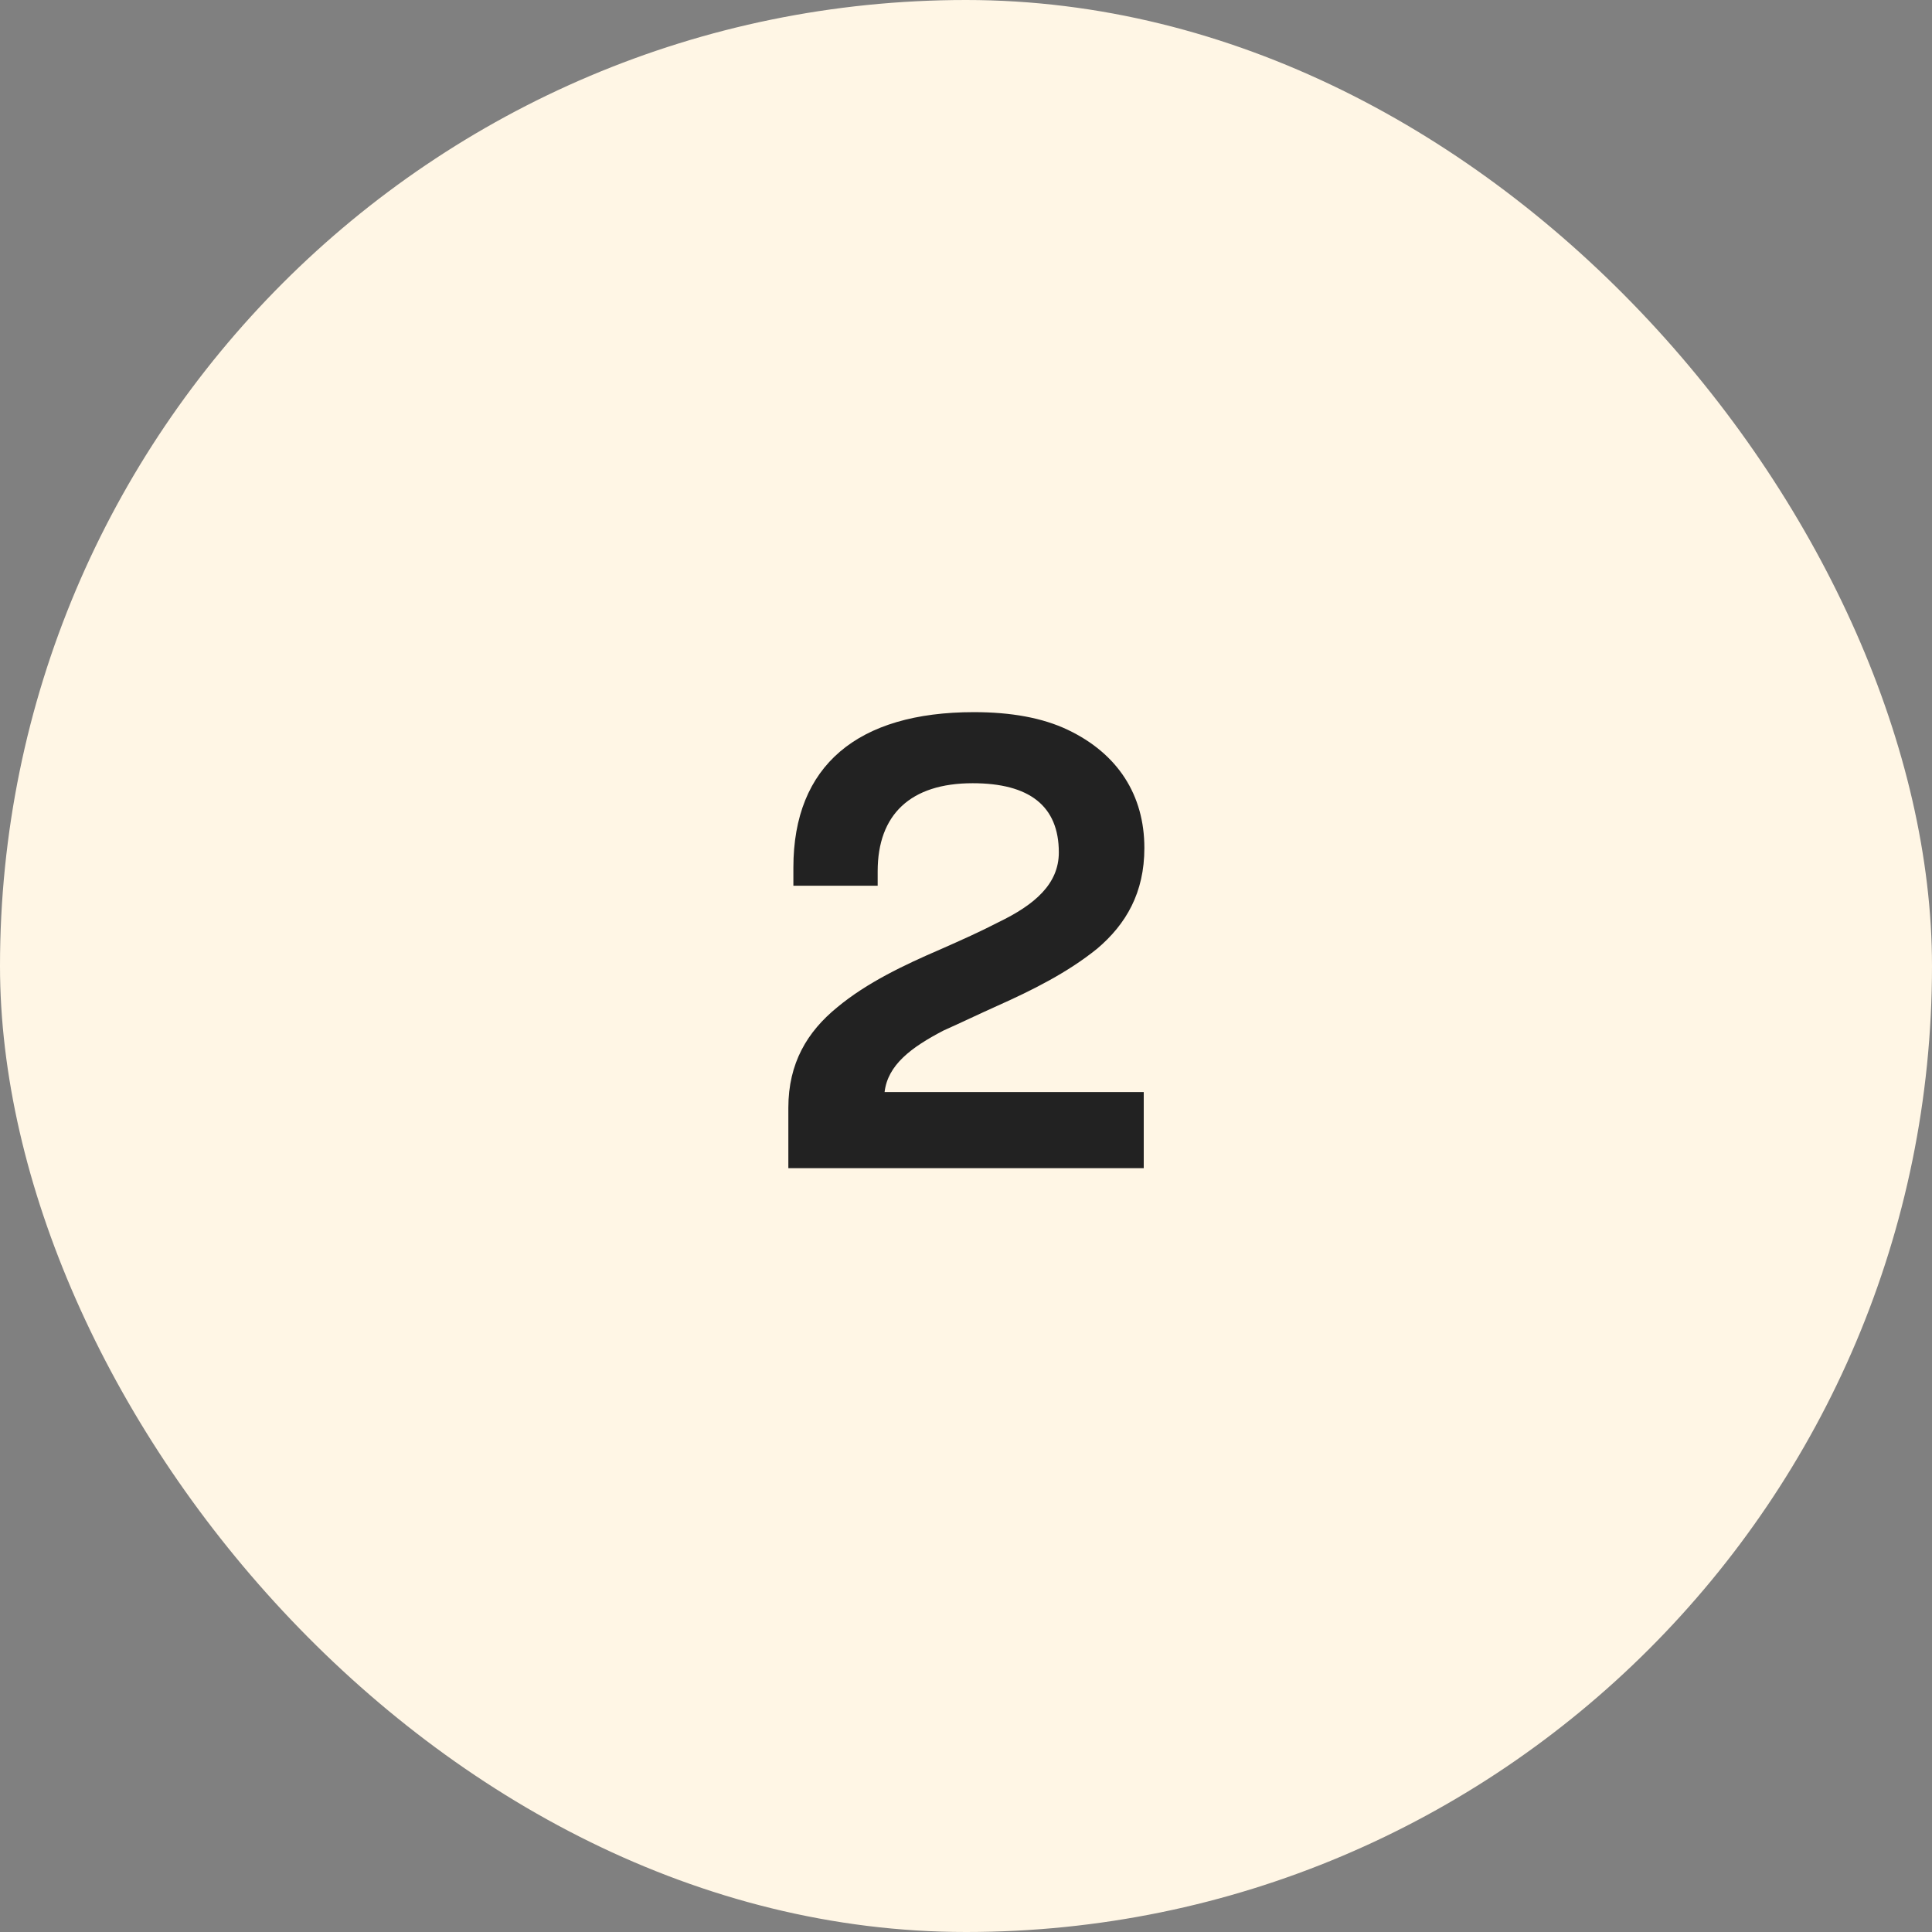 <svg width="43" height="43" viewBox="0 0 43 43" fill="none" xmlns="http://www.w3.org/2000/svg">
<rect x="0" y="0" width="43" height="43" fill="#808080" stroke="none"/>
<rect width="43" height="43" rx="21.5" fill="#FFF6E5"/>
<path d="M17.546 26V24.656C17.546 23.662 17.966 22.962 18.638 22.416C19.296 21.87 20.122 21.478 20.934 21.128C21.41 20.918 21.816 20.736 22.222 20.526C23.034 20.134 23.566 19.672 23.566 18.972C23.566 17.936 22.908 17.432 21.648 17.432C20.262 17.432 19.534 18.132 19.534 19.392V19.714H17.658V19.308C17.658 17.04 19.086 15.85 21.676 15.85C22.502 15.85 23.202 15.976 23.762 16.242C24.882 16.774 25.47 17.698 25.47 18.874C25.47 19.868 25.064 20.568 24.42 21.114C23.762 21.646 22.978 22.038 22.194 22.388C21.788 22.57 21.382 22.766 21.004 22.934C20.276 23.312 19.758 23.704 19.688 24.306H25.456V26H17.546Z" fill="#222222"/>
</svg>
